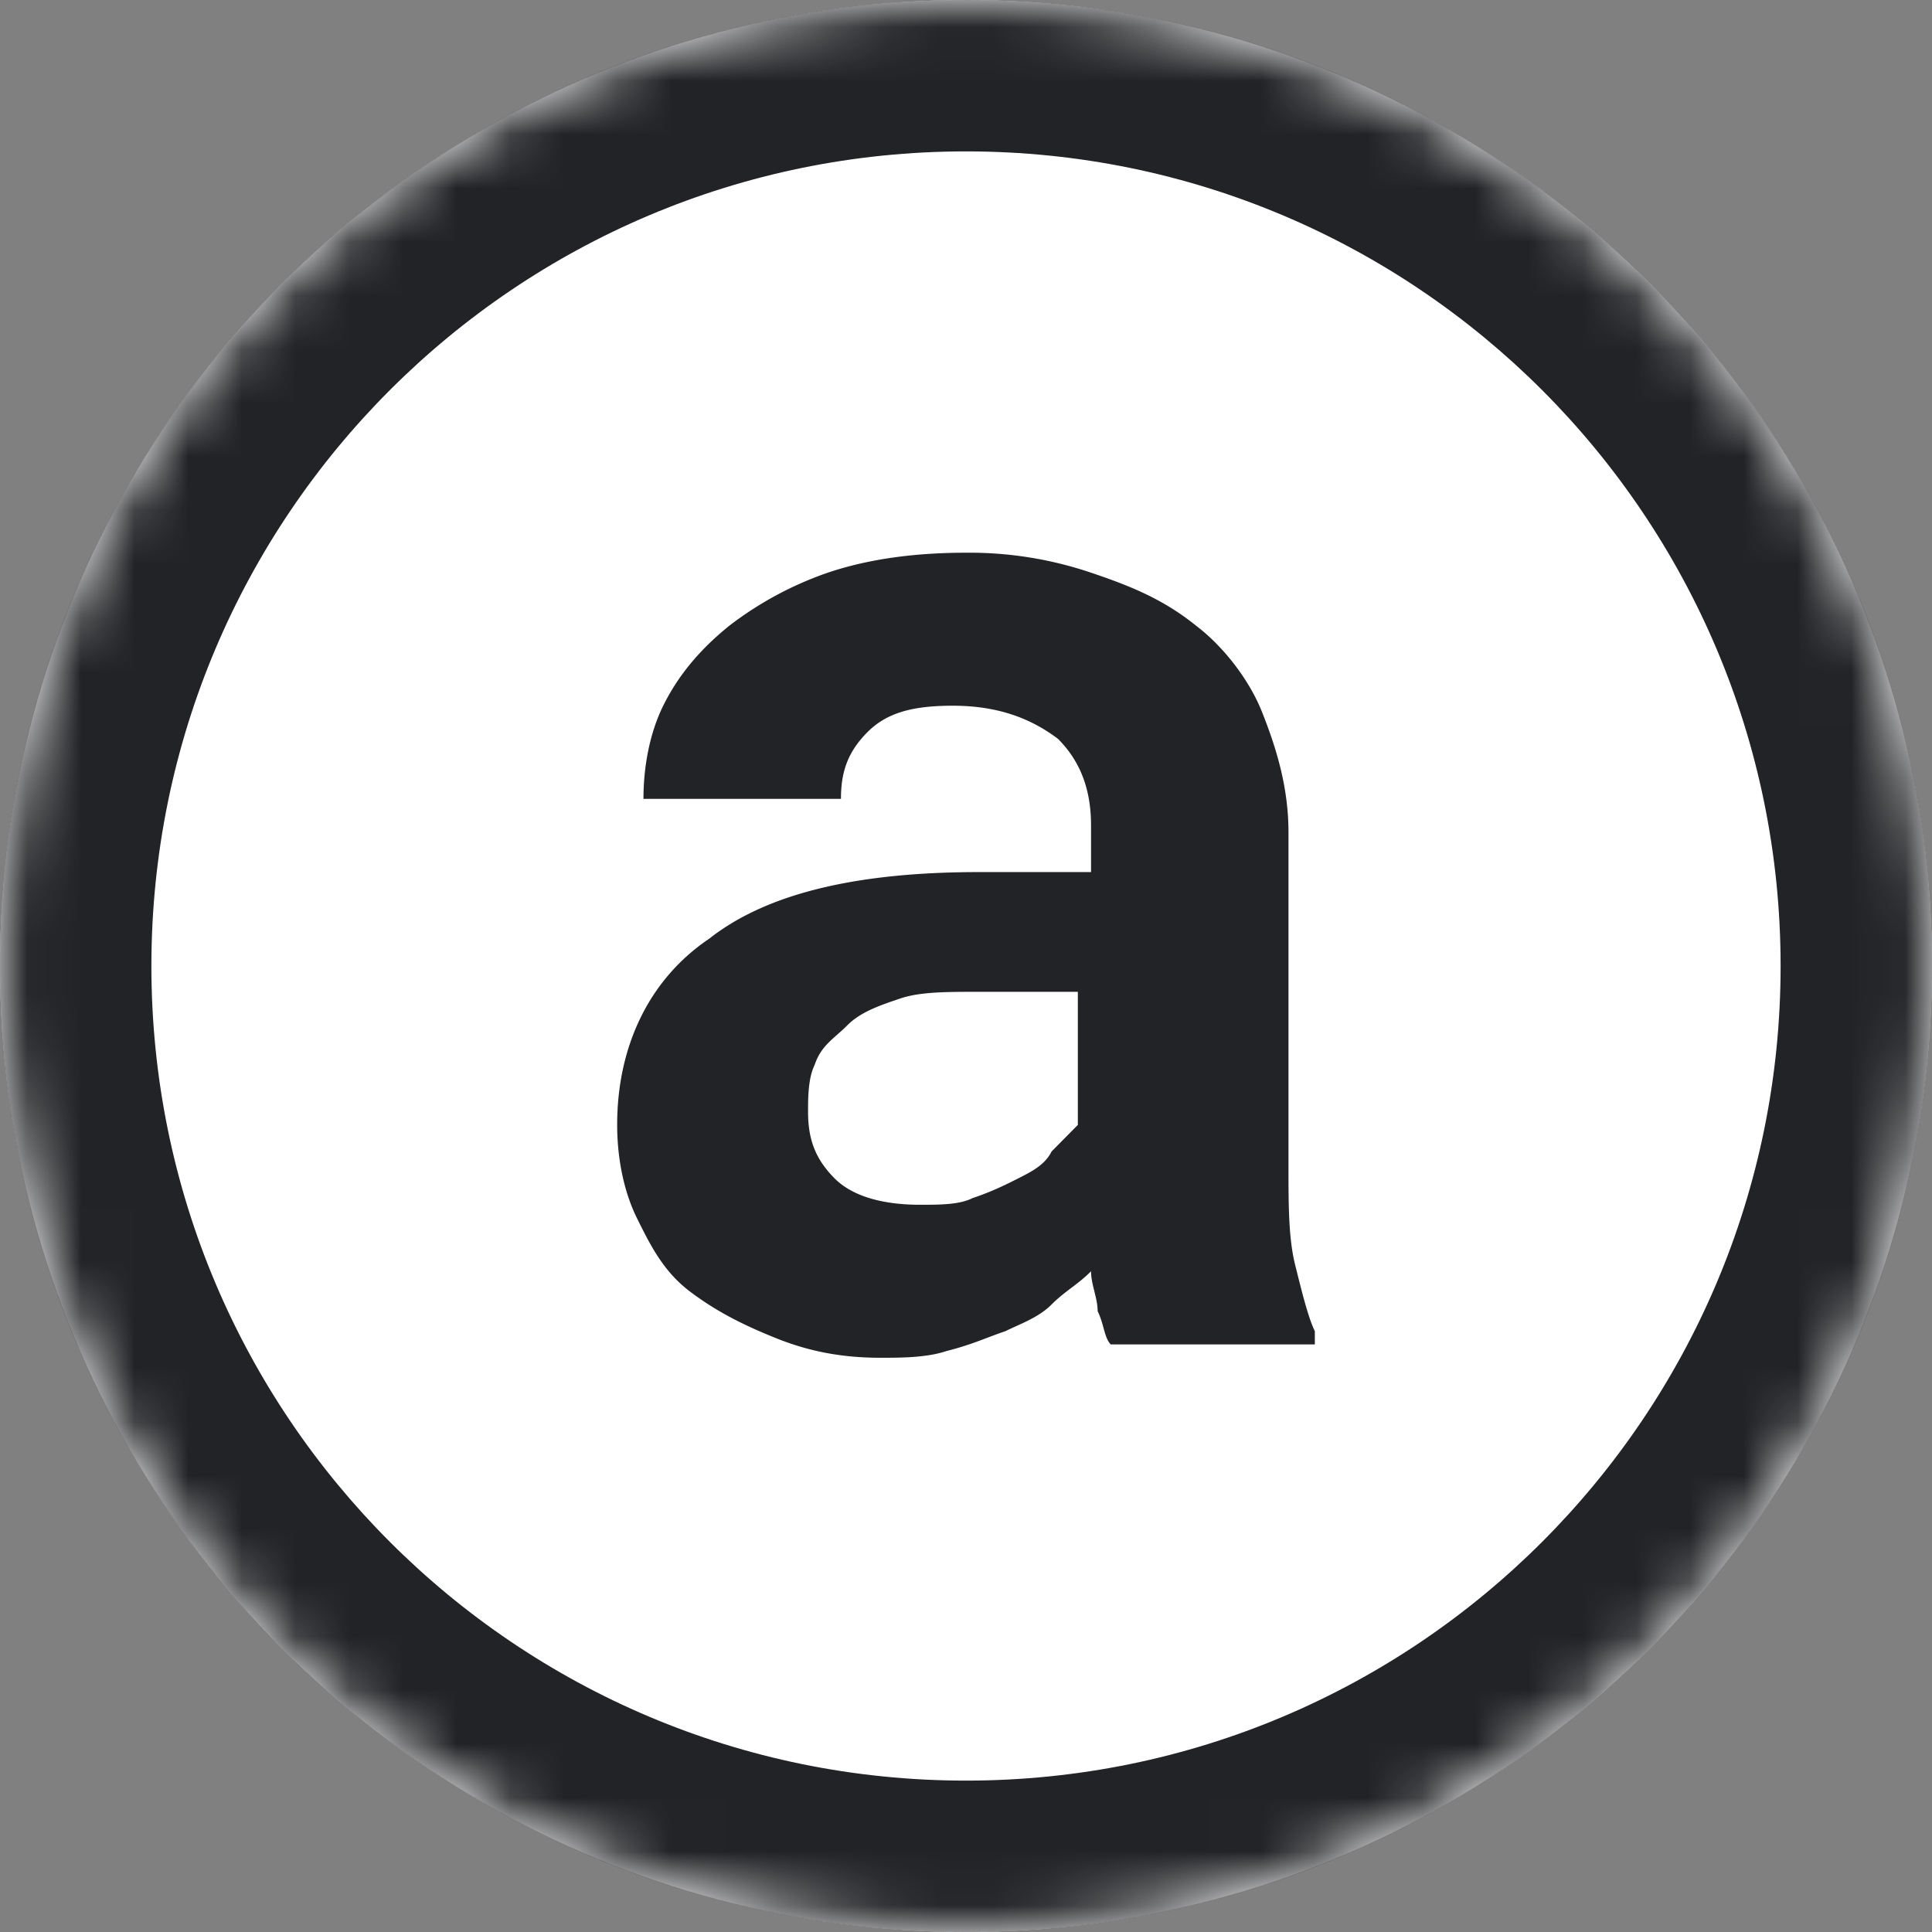 <svg width="36" height="36" xmlns="http://www.w3.org/2000/svg" xmlns:xlink="http://www.w3.org/1999/xlink"><rect width="100%" height="100%" fill="#808080" stroke="none"/><defs><circle id="a" cx="18" cy="18" r="18"/></defs><g fill="none" fill-rule="evenodd"><mask id="b" fill="#fff"><use xlink:href="#a"/></mask><use fill="#FFF" xlink:href="#a"/><g mask="url(#b)" fill="#222326" fill-rule="nonzero"><path d="M18 0C8.059 0 0 8.059 0 18s8.059 18 18 18 18-8.059 18-18S27.941 0 18 0zm0 2.821c8.383 0 15.179 6.796 15.179 15.179S26.383 33.179 18 33.179 2.821 26.383 2.821 18 9.617 2.821 18 2.821z"/><path d="M20.698 25.052c-.123-.124-.123-.372-.245-.62 0-.248-.123-.496-.123-.744-.245.248-.49.372-.736.62-.245.248-.613.372-.858.496-.368.124-.613.248-1.104.372-.368.124-.858.124-1.226.124-.736 0-1.35-.124-1.963-.372s-1.103-.496-1.594-.868c-.49-.372-.736-.867-.981-1.363S11.5 21.58 11.5 20.96c0-1.487.613-2.727 1.717-3.47 1.104-.869 2.82-1.24 5.028-1.24h2.085v-.868c0-.744-.245-1.24-.613-1.612-.49-.372-1.104-.62-1.962-.62-.736 0-1.227.124-1.595.496-.368.372-.49.744-.49 1.24h-3.68c0-.62.123-1.24.368-1.736.246-.496.614-.991 1.227-1.487a6.478 6.478 0 011.84-.992c.735-.248 1.594-.372 2.575-.372a7.07 7.07 0 012.33.372c.736.248 1.35.496 1.962.992.491.372.982.991 1.227 1.611.245.62.49 1.364.49 2.232v6.198c0 .744 0 1.364.123 1.86.123.495.245.991.368 1.24v.247h-3.802zm-3.556-2.603c.367 0 .735 0 .98-.124.369-.124.614-.248.86-.372.244-.124.49-.248.612-.496l.49-.496v-2.48h-1.839c-.613 0-1.103 0-1.471.125-.368.124-.736.248-.982.496-.245.248-.49.372-.613.743-.122.248-.122.62-.122.868 0 .496.122.868.49 1.24s.981.496 1.595.496z"/></g></g></svg>